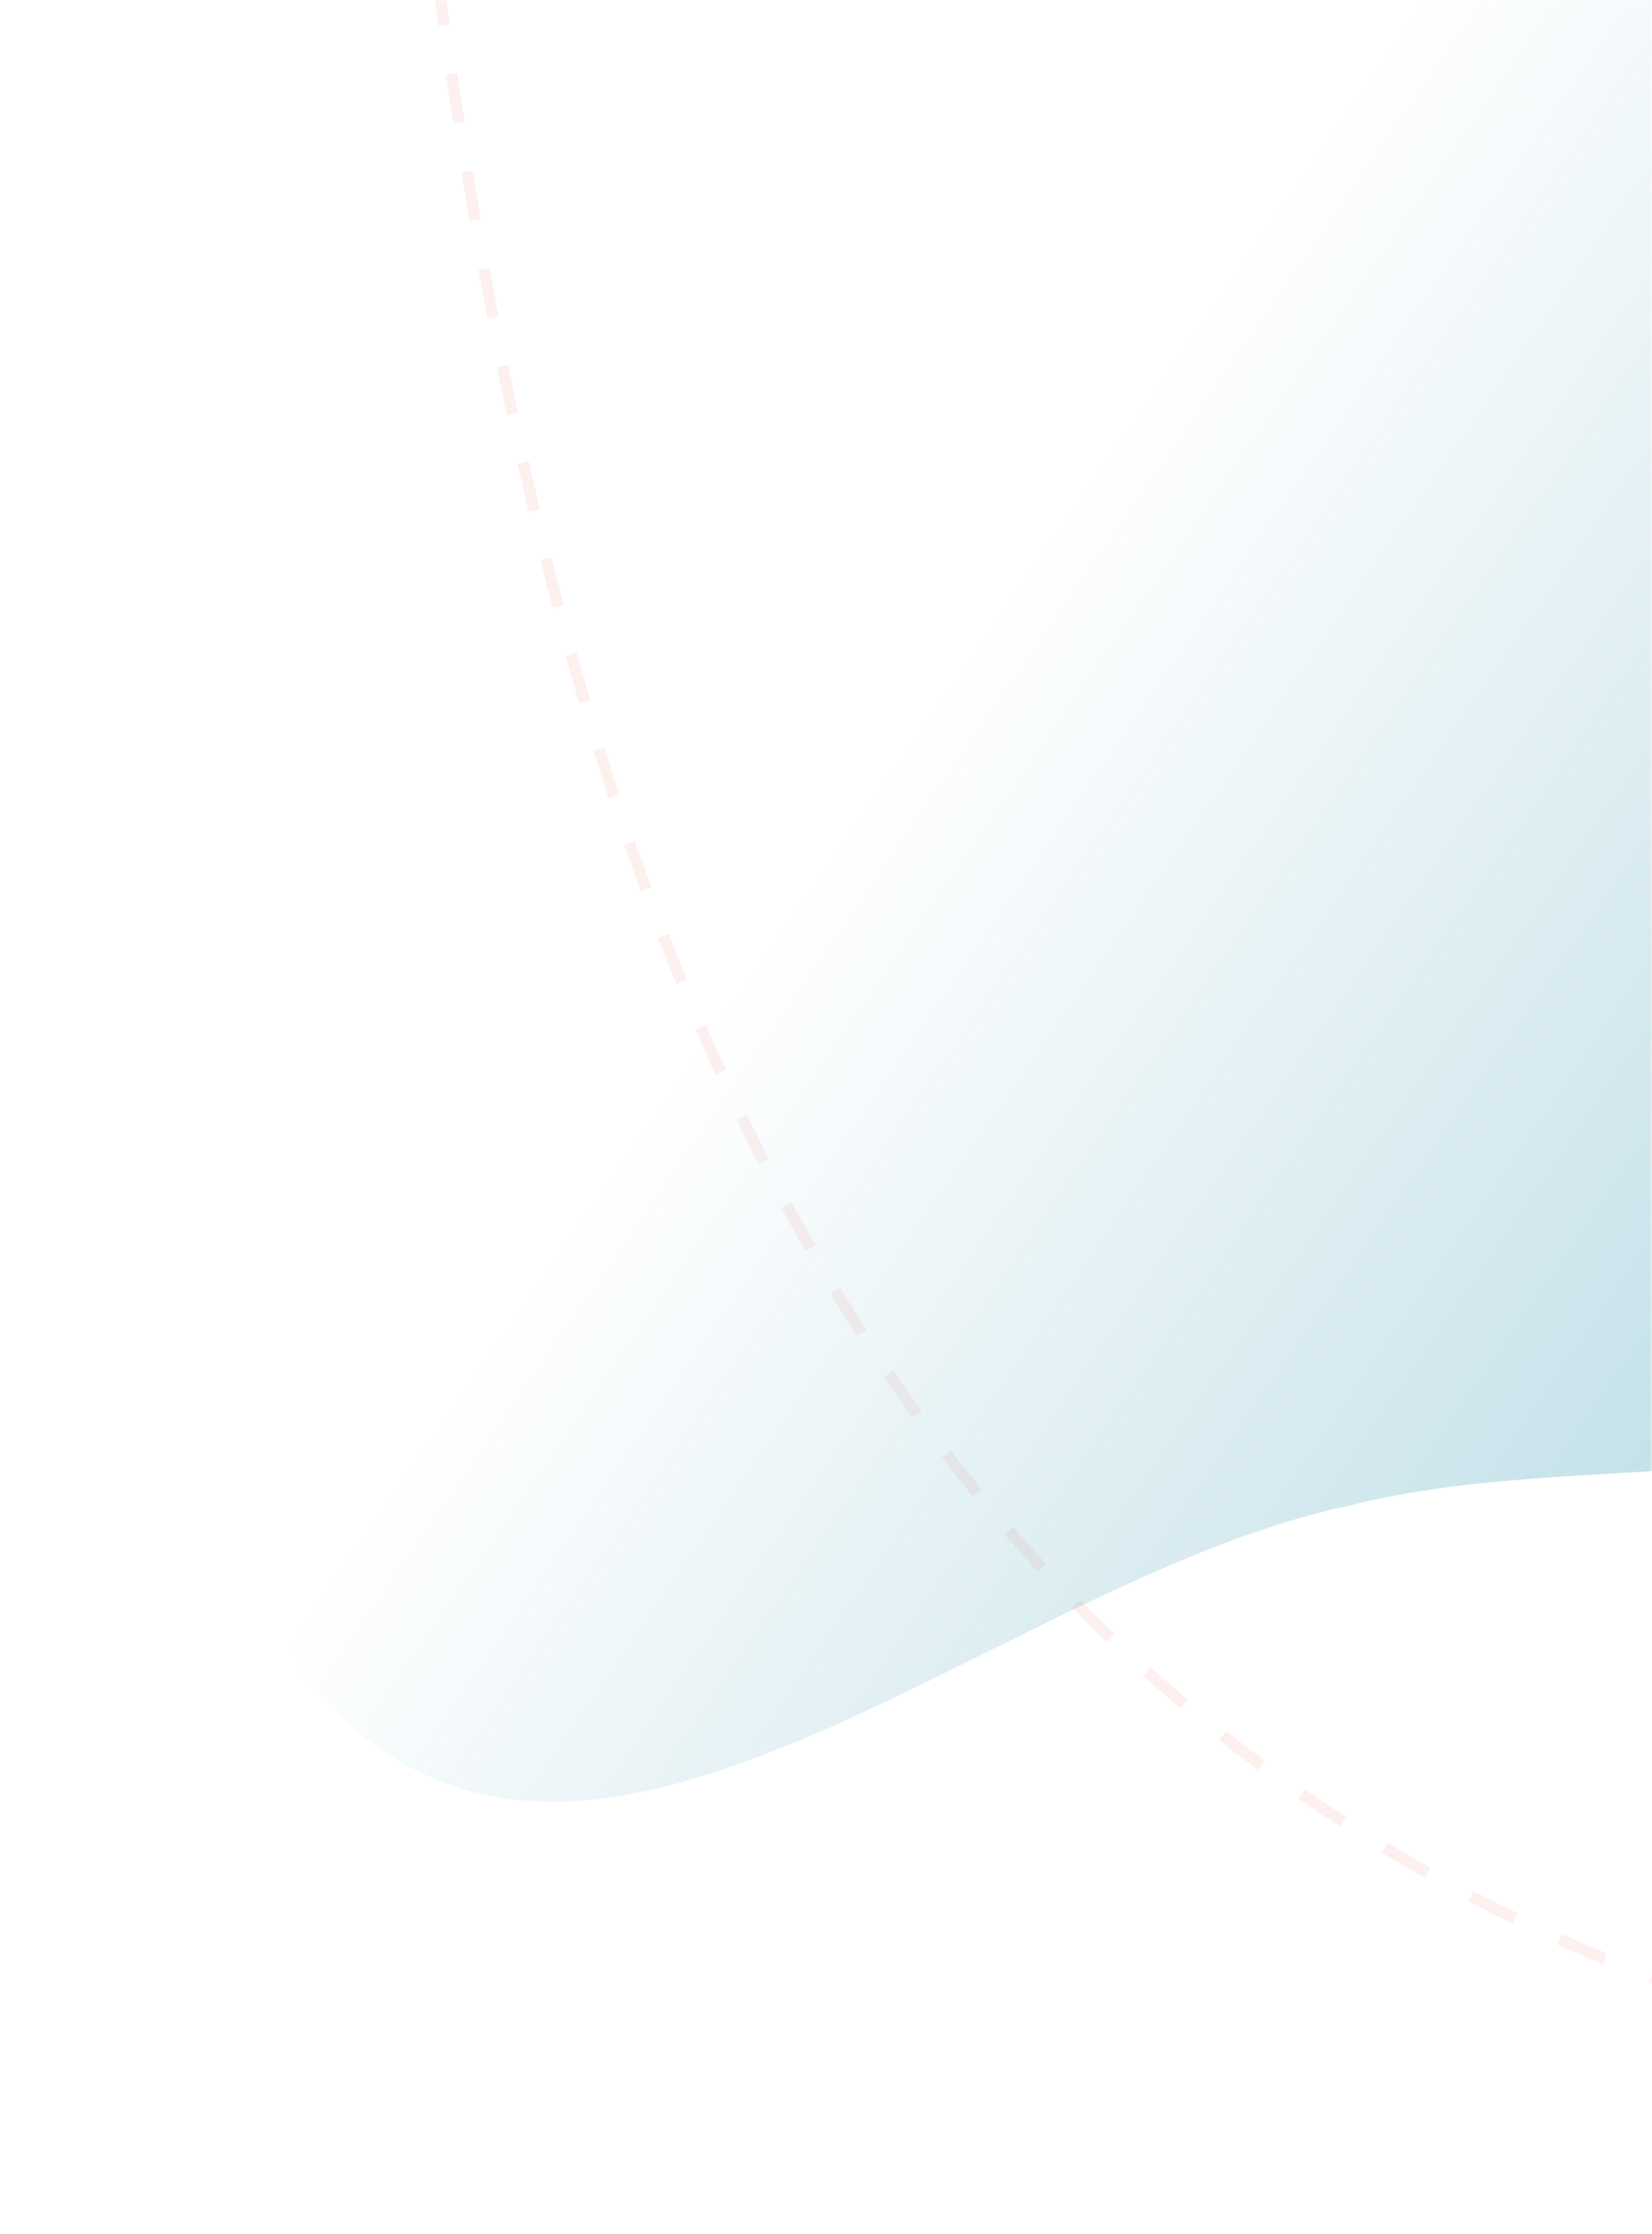 <svg width="435" height="588" viewBox="0 0 435 588" fill="none" xmlns="http://www.w3.org/2000/svg">
<mask id="mask0_757_5638" style="mask-type:alpha" maskUnits="userSpaceOnUse" x="0" y="0" width="435" height="588">
<rect width="435" height="588" fill="#D9D9D9"/>
</mask>
<g mask="url(#mask0_757_5638)">
<path d="M898.444 476.994C823.134 504.191 669.347 605.081 443.719 523.699C161.684 421.971 126.183 115.466 99.319 -142.706C59.611 -524.318 -124.029 -601.714 -200.999 -609.593" stroke="url(#paint0_linear_757_5638)" stroke-opacity="0.1" stroke-width="3" stroke-dasharray="13 13"/>
<path fill-rule="evenodd" clip-rule="evenodd" d="M355.402 -93.692C269.999 -90.832 164.303 -126.381 111.191 -59.531C58.354 6.973 138.225 99.539 134.497 184.352C130.385 277.882 21.79 385.127 88.764 450.633C158.358 520.027 262.951 415.803 354.933 396.334C418.062 380.424 483.299 397.871 530.464 357.841C581.014 314.937 596.833 249.292 609.968 184.352C627.893 95.738 677.643 -9.735 616.558 -76.454C555.359 -143.298 446.045 -96.728 355.402 -93.692Z" fill="url(#paint1_linear_757_5638)"/>
</g>
<defs>
<linearGradient id="paint0_linear_757_5638" x1="221.19" y1="-699.951" x2="479.394" y2="506.491" gradientUnits="userSpaceOnUse">
<stop stop-color="#F4736D"/>
<stop offset="1" stop-color="#F36D66"/>
</linearGradient>
<linearGradient id="paint1_linear_757_5638" x1="288.5" y1="124" x2="1128.5" y2="704.205" gradientUnits="userSpaceOnUse">
<stop stop-color="#50A5BD" stop-opacity="0"/>
<stop offset="0.579" stop-color="#50A5BD" stop-opacity="0.721"/>
<stop offset="1" stop-color="#50A5BD"/>
</linearGradient>
</defs>
</svg>
